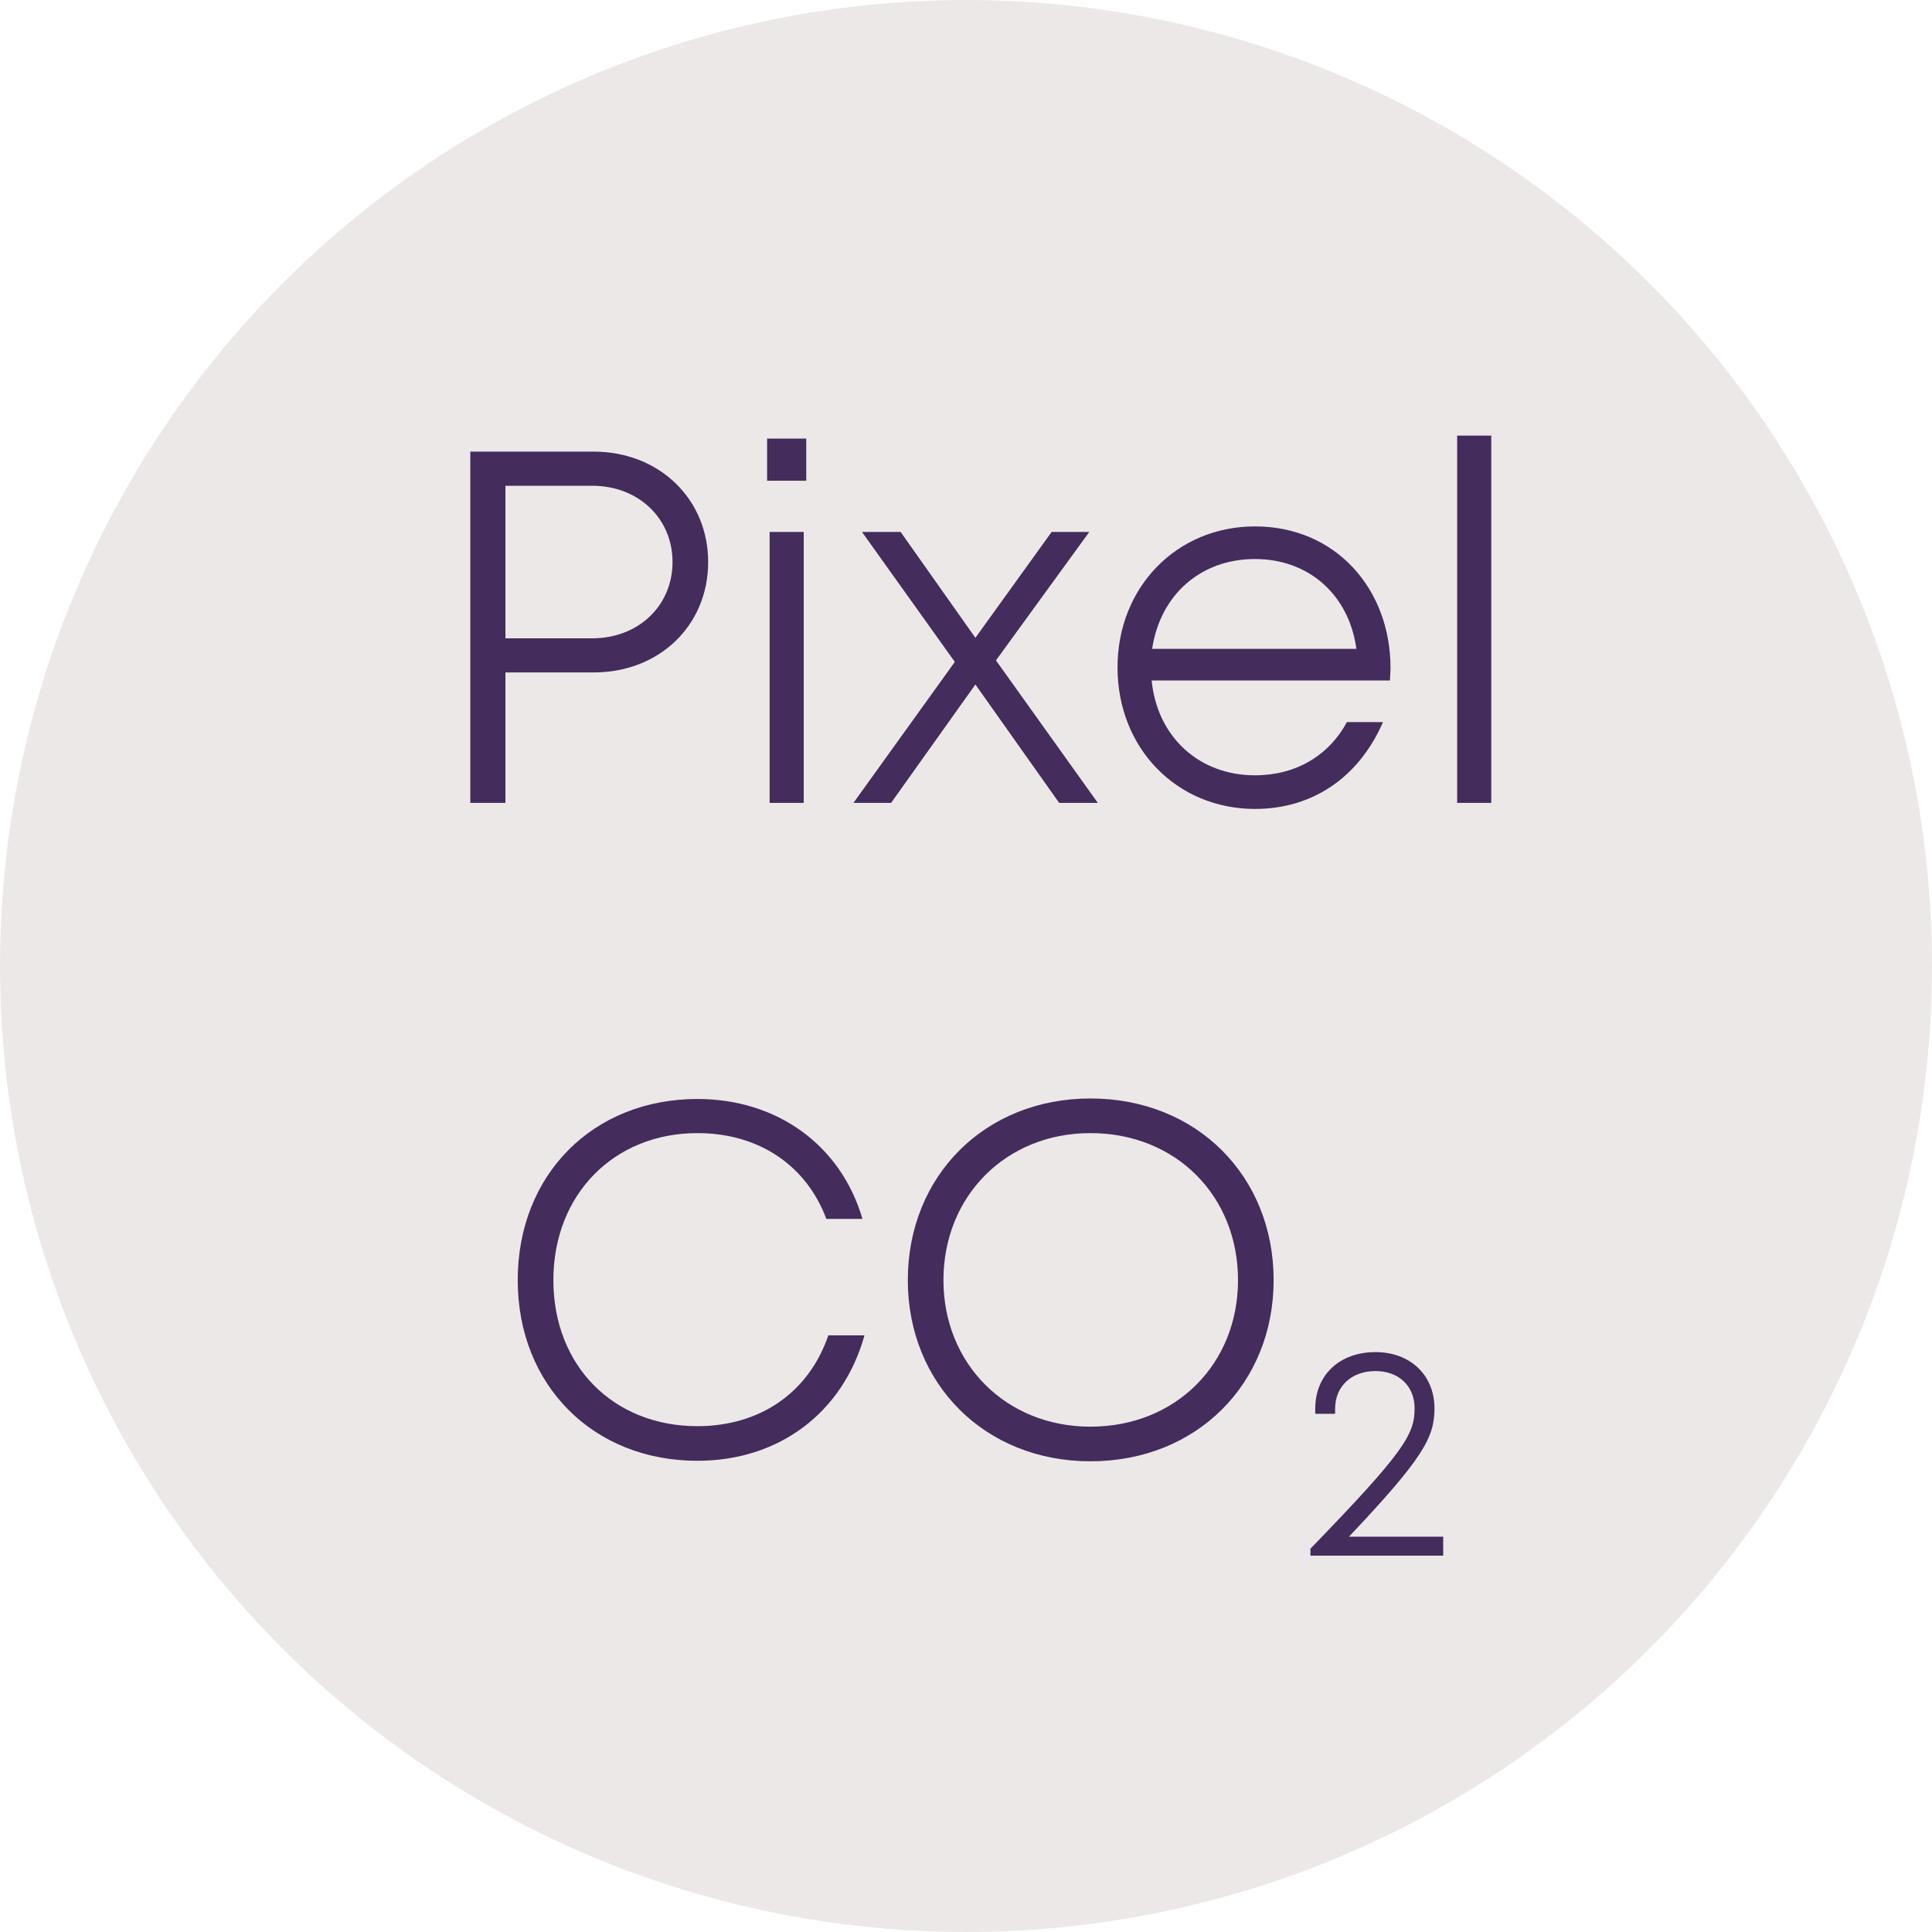 <?xml version="1.0" encoding="UTF-8"?>
<svg xmlns="http://www.w3.org/2000/svg" width="77" height="77" viewBox="0 0 77 77" fill="none">
  <circle cx="38.5" cy="38.5" r="38.5" fill="#EDE8E8"></circle>
  <path d="M23.664 18H18.744V32H20.144V26.8H23.664C26.284 26.8 28.224 24.92 28.224 22.4C28.224 19.88 26.264 18 23.664 18ZM23.604 25.44H20.144V19.36H23.604C25.444 19.36 26.804 20.66 26.804 22.4C26.804 24.14 25.444 25.44 23.604 25.44ZM30.573 19.16H32.133V17.48H30.573V19.16ZM30.673 32H32.033V21.2H30.673V32ZM43.754 32L39.694 26.32L43.414 21.2H41.914L38.874 25.42L35.894 21.2H34.354L38.054 26.38L34.014 32H35.514L38.874 27.28L42.214 32H43.754ZM55.419 26.62C55.419 23.48 53.239 20.98 50.019 20.98C46.899 20.98 44.539 23.4 44.539 26.6C44.539 29.82 46.899 32.24 50.019 32.24C52.319 32.24 54.159 30.98 55.119 28.78H53.679C52.959 30.12 51.639 30.9 50.019 30.9C47.779 30.9 46.119 29.36 45.899 27.12H55.399C55.399 26.96 55.419 26.78 55.419 26.62ZM50.019 22.28C52.139 22.28 53.759 23.68 54.059 25.86H45.919C46.239 23.72 47.839 22.28 50.019 22.28ZM58.075 32H59.435V17.36H58.075V32ZM27.794 58.22C31.055 58.22 33.594 56.3 34.455 53.22H33.014C32.234 55.5 30.294 56.84 27.794 56.84C24.454 56.84 22.055 54.44 22.055 51.02C22.055 47.6 24.474 45.16 27.794 45.16C30.235 45.16 32.135 46.44 32.934 48.58H34.374C33.514 45.64 30.974 43.8 27.794 43.8C23.634 43.8 20.634 46.82 20.634 51.02C20.634 55.2 23.634 58.22 27.794 58.22ZM43.461 58.24C47.701 58.24 50.761 55.14 50.761 51.02C50.761 46.88 47.701 43.78 43.461 43.78C39.241 43.78 36.181 46.88 36.181 51.02C36.181 55.14 39.241 58.24 43.461 58.24ZM43.461 56.86C40.081 56.86 37.601 54.34 37.601 51.02C37.601 47.68 40.081 45.16 43.461 45.16C46.861 45.16 49.341 47.66 49.341 51.02C49.341 54.36 46.861 56.86 43.461 56.86ZM53.763 61.244C56.751 58.088 57.171 57.272 57.171 56.132C57.171 54.812 56.211 53.888 54.819 53.888C53.403 53.888 52.419 54.788 52.419 56.144V56.348H53.211V56.144C53.211 55.256 53.859 54.644 54.819 54.644C55.755 54.644 56.379 55.244 56.379 56.132C56.379 57.176 55.959 57.872 52.227 61.724V62H57.519V61.244H53.763Z" fill="#442C5C"></path>
</svg>

